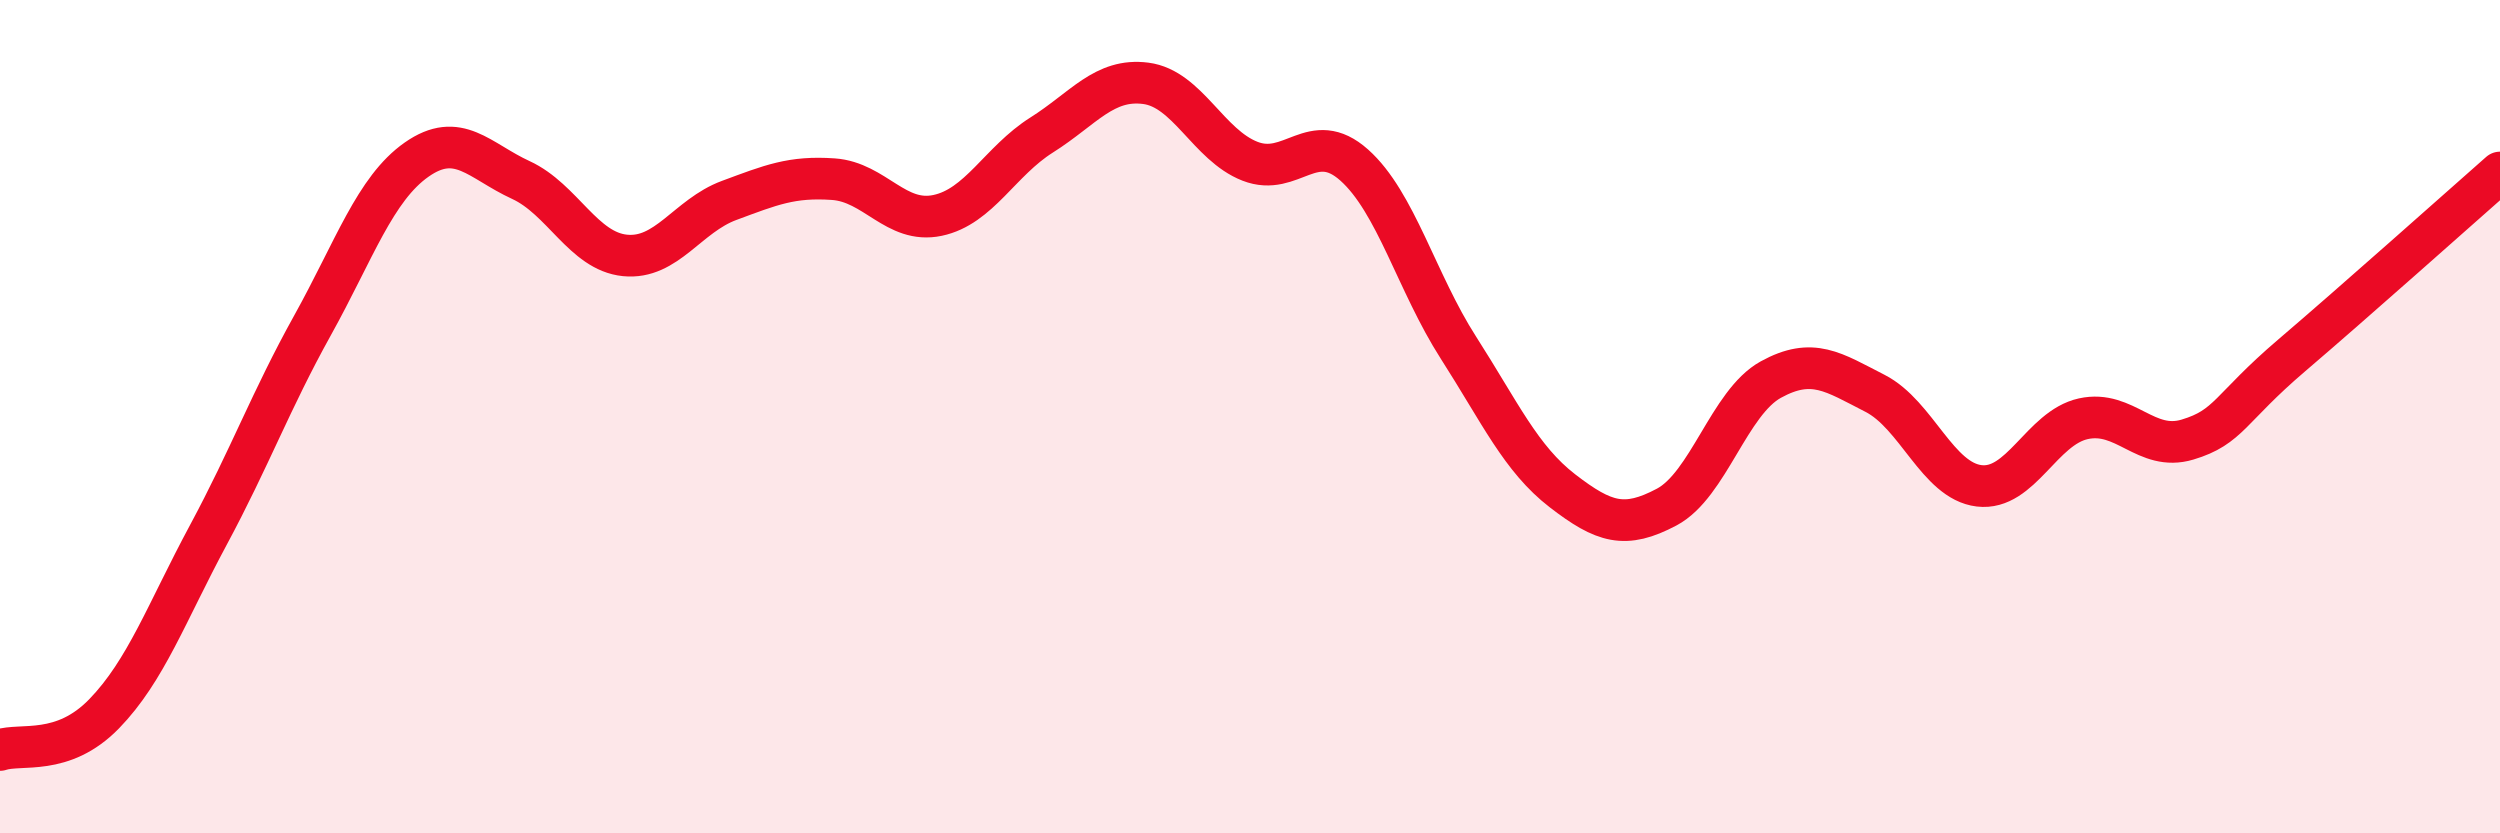 
    <svg width="60" height="20" viewBox="0 0 60 20" xmlns="http://www.w3.org/2000/svg">
      <path
        d="M 0,18 C 0.5,17.83 1.5,18.16 2.5,17.13 C 3.5,16.1 4,14.7 5,12.84 C 6,10.98 6.5,9.61 7.5,7.81 C 8.5,6.01 9,4.53 10,3.83 C 11,3.13 11.5,3.86 12.5,4.32 C 13.5,4.78 14,6.03 15,6.13 C 16,6.23 16.5,5.18 17.5,4.81 C 18.5,4.44 19,4.23 20,4.3 C 21,4.37 21.5,5.38 22.5,5.17 C 23.5,4.96 24,3.87 25,3.24 C 26,2.61 26.5,1.87 27.5,2 C 28.5,2.13 29,3.48 30,3.87 C 31,4.26 31.5,3.07 32.5,3.96 C 33.5,4.85 34,6.78 35,8.34 C 36,9.9 36.5,11.01 37.5,11.78 C 38.5,12.55 39,12.7 40,12.17 C 41,11.64 41.5,9.66 42.5,9.11 C 43.5,8.56 44,8.93 45,9.44 C 46,9.95 46.5,11.54 47.5,11.66 C 48.5,11.78 49,10.27 50,10.05 C 51,9.83 51.5,10.85 52.5,10.55 C 53.5,10.25 53.5,9.81 55,8.53 C 56.5,7.25 59,5.02 60,4.14L60 20L0 20Z"
        fill="#EB0A25"
        opacity="0.1"
        stroke-linecap="round"
        stroke-linejoin="round"
      />
      <path
        d="M 0,18 C 0.5,17.83 1.5,18.16 2.5,17.13 C 3.5,16.1 4,14.7 5,12.84 C 6,10.98 6.5,9.61 7.5,7.81 C 8.5,6.01 9,4.53 10,3.83 C 11,3.13 11.5,3.86 12.5,4.32 C 13.5,4.78 14,6.03 15,6.13 C 16,6.23 16.5,5.18 17.5,4.81 C 18.5,4.44 19,4.23 20,4.3 C 21,4.37 21.5,5.38 22.5,5.17 C 23.5,4.96 24,3.87 25,3.24 C 26,2.61 26.5,1.87 27.5,2 C 28.5,2.13 29,3.48 30,3.87 C 31,4.26 31.5,3.07 32.5,3.96 C 33.5,4.85 34,6.78 35,8.34 C 36,9.9 36.5,11.01 37.5,11.78 C 38.5,12.55 39,12.7 40,12.17 C 41,11.64 41.5,9.66 42.5,9.11 C 43.5,8.56 44,8.93 45,9.44 C 46,9.95 46.5,11.54 47.5,11.66 C 48.5,11.78 49,10.27 50,10.05 C 51,9.83 51.5,10.85 52.5,10.55 C 53.5,10.25 53.5,9.81 55,8.53 C 56.5,7.25 59,5.02 60,4.14"
        stroke="#EB0A25"
        stroke-width="1"
        fill="none"
        stroke-linecap="round"
        stroke-linejoin="round"
      />
    </svg>
  